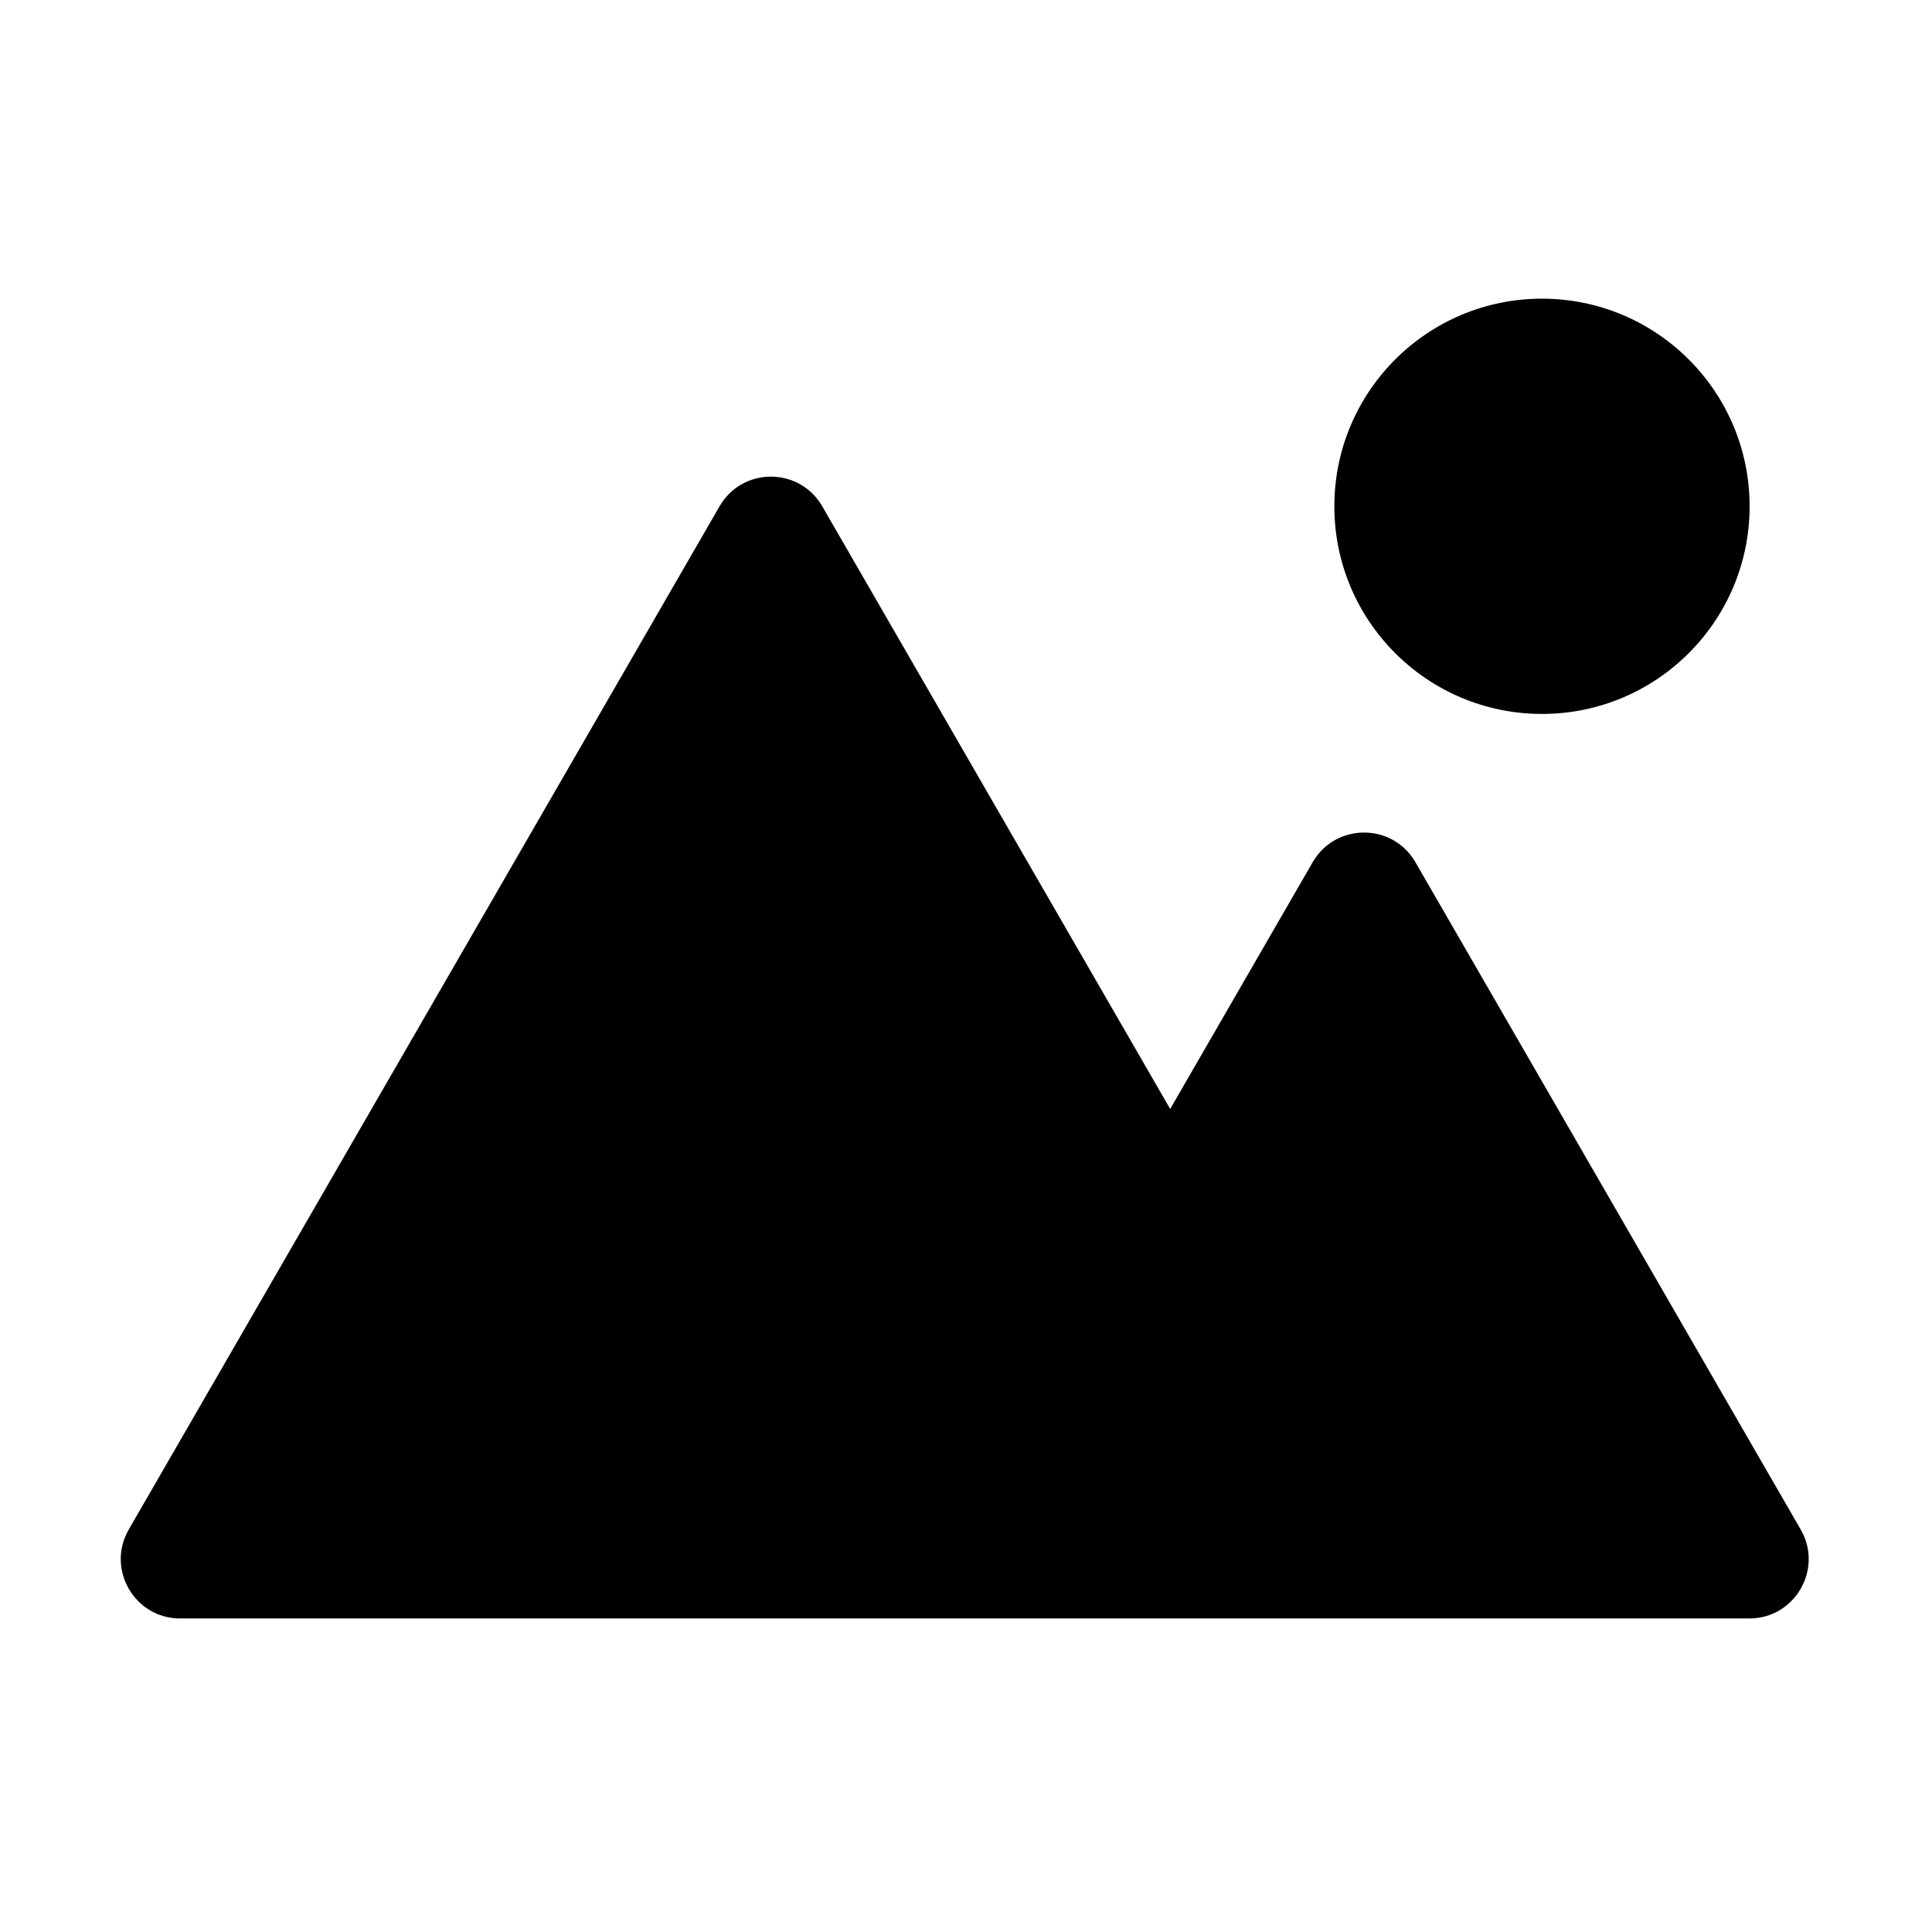 <?xml version="1.0" encoding="UTF-8"?> <svg xmlns="http://www.w3.org/2000/svg" width="32" height="32" viewBox="0 0 32 32" fill="none"><path fill-rule="evenodd" clip-rule="evenodd" d="M13.619 8.386C13.241 7.731 12.296 7.731 11.918 8.386L2.133 25.333C1.755 25.988 2.228 26.807 2.984 26.807H22.553C22.555 26.807 22.558 26.807 22.56 26.807H28.974C29.73 26.807 30.203 25.988 29.825 25.333L23.444 14.281C23.066 13.626 22.12 13.626 21.742 14.281L19.382 18.368L13.619 8.386Z" fill="black"></path><circle cx="25.54" cy="8.386" r="3.439" fill="black"></circle></svg> 